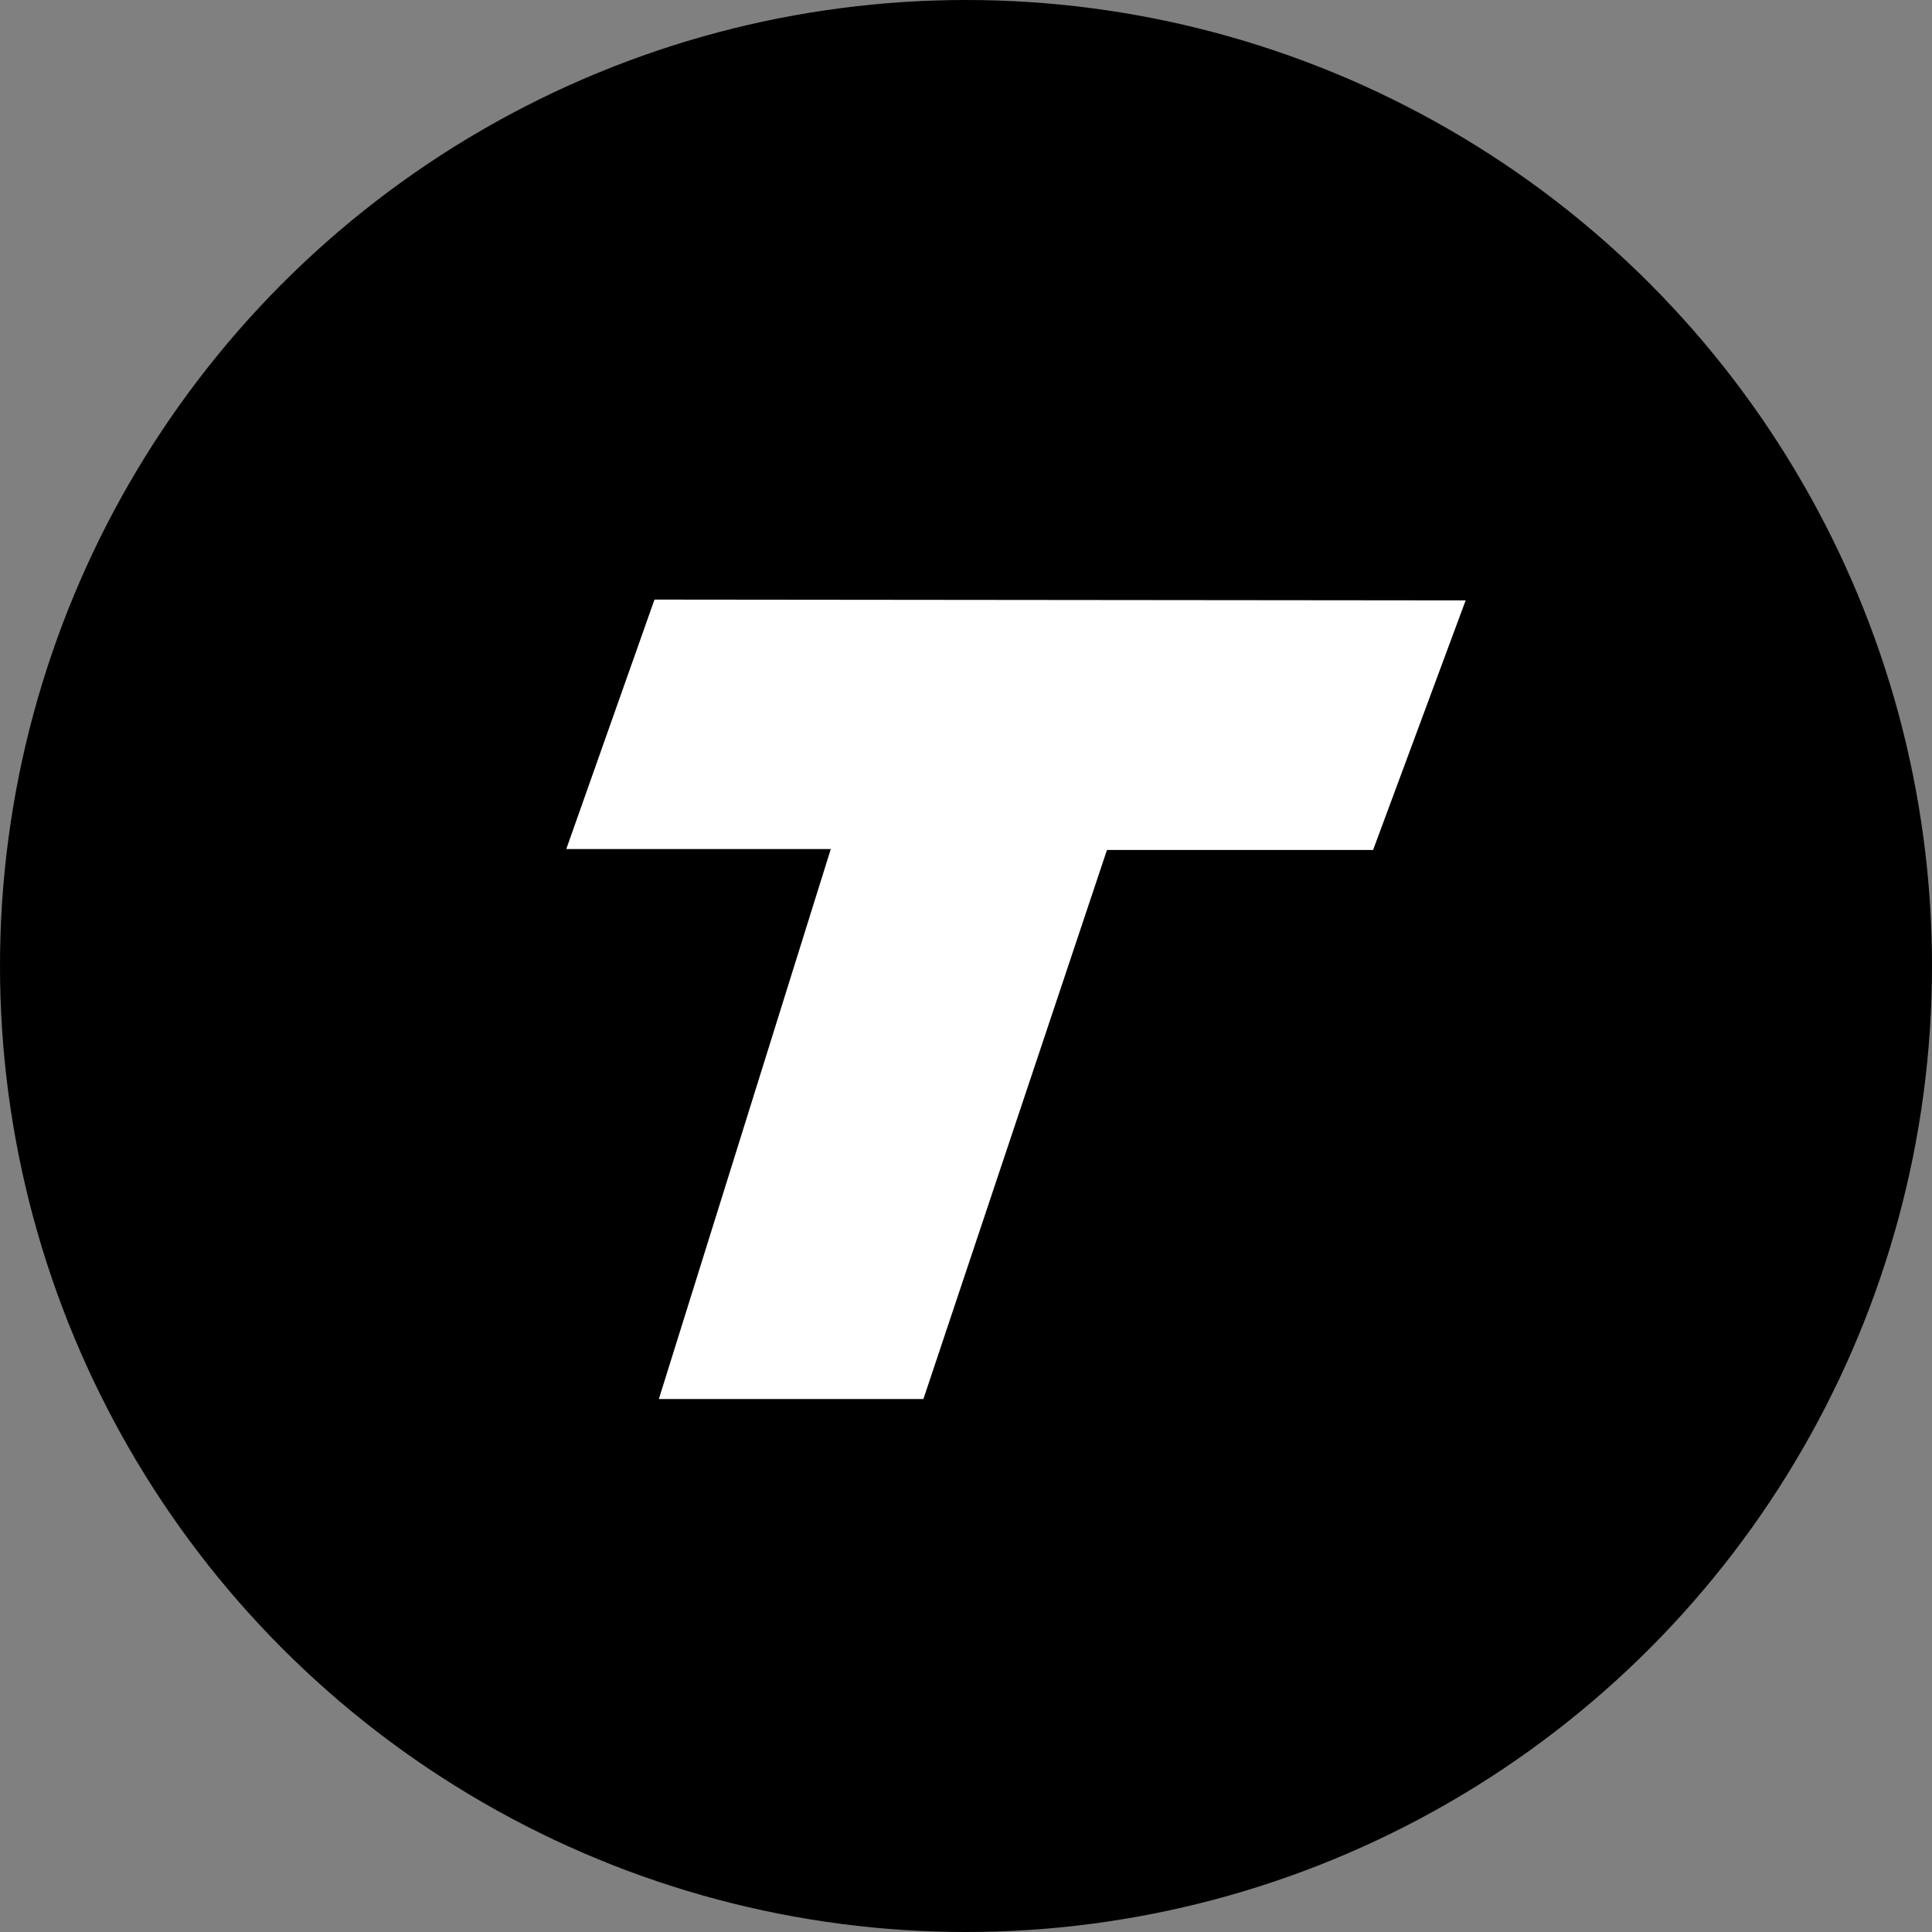 <svg width="58" height="58" viewBox="0 0 58 58" fill="none" xmlns="http://www.w3.org/2000/svg">
<rect x="0" y="0" width="58" height="58" fill="#808080" stroke="none"/>
<circle cx="29" cy="29" r="29" fill="black"/>
<path d="M17 25.489H24.941L19.779 42H27.721L33.232 25.517H41.221L44 18.024L19.648 18L17 25.489Z" fill="white"/>
</svg>
